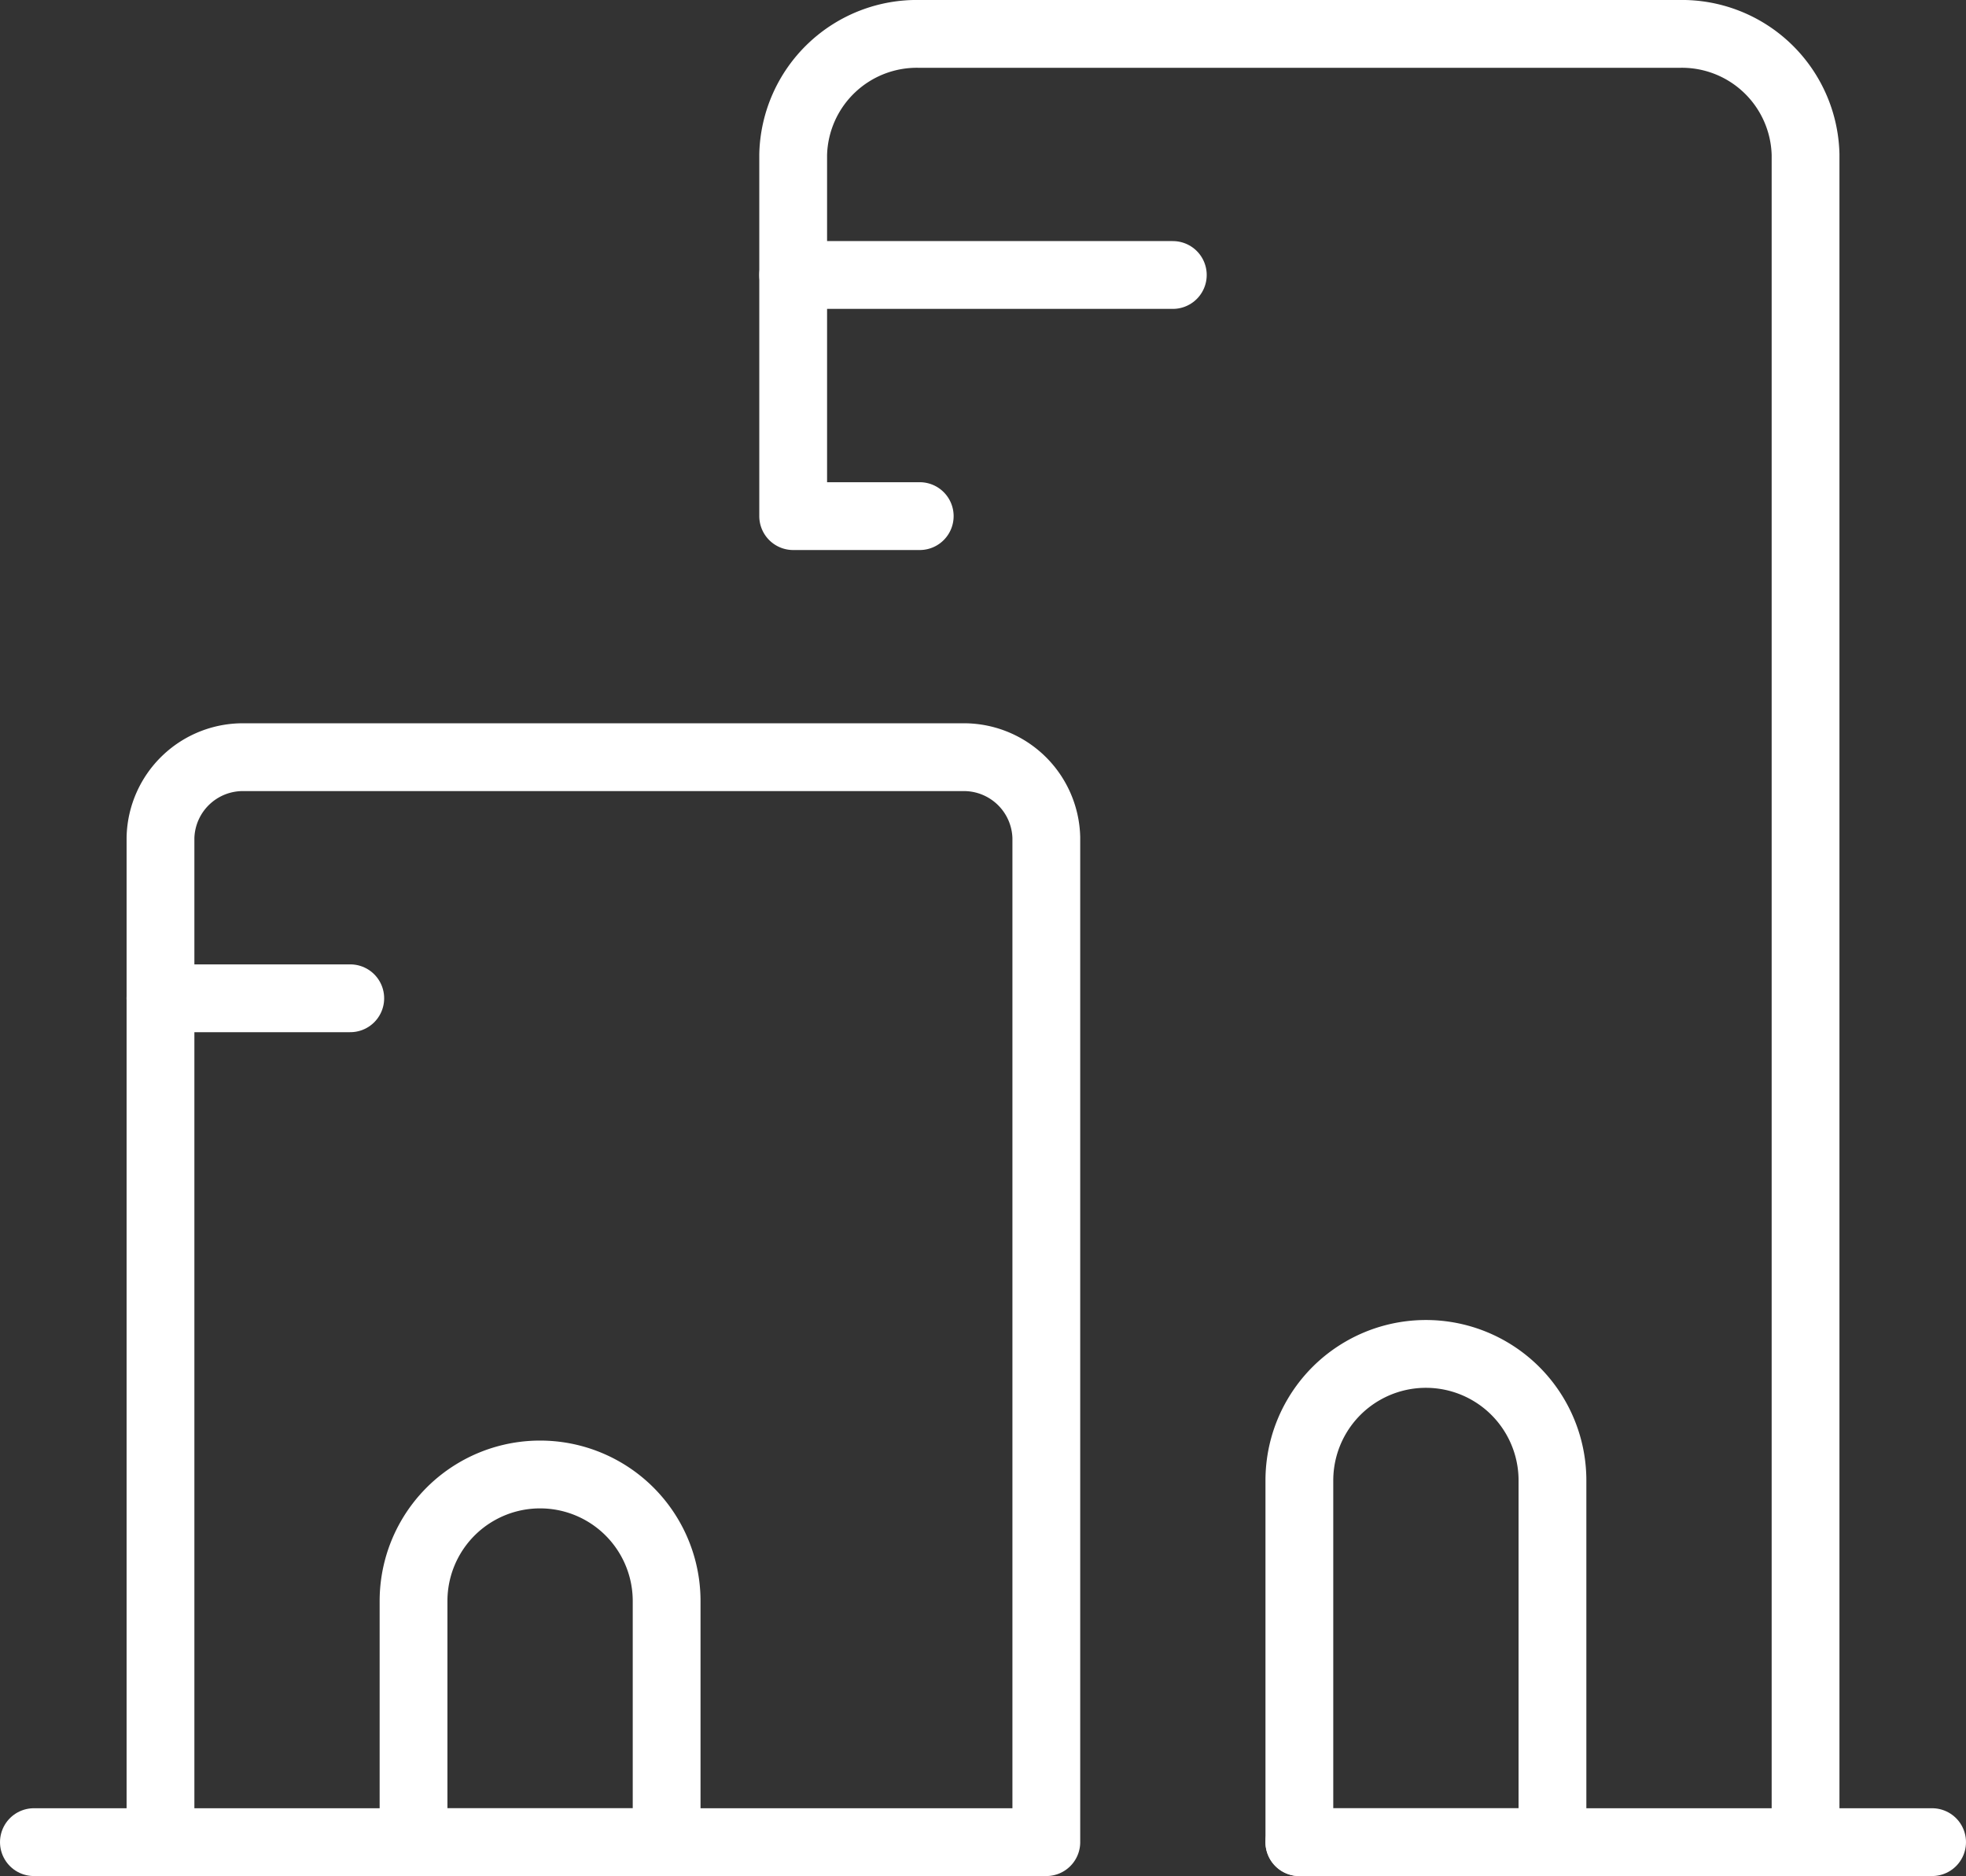 <svg xmlns="http://www.w3.org/2000/svg" width="43.5" height="41.5" viewBox="0 0 43.5 41.5">
  <rect x="0" y="0" width="43.5" height="41.5" fill="#333333" stroke="none"/>
  <g id="picto_residence_form" transform="translate(-556 -334.462)">
    <g id="Group_31" data-name="Group 31" transform="translate(556.75 335.212)">
      <g id="building-modern">
        <path id="Shape_278" data-name="Shape 278" d="M560.117,343.852h15.867a1.825,1.825,0,0,1,1.867,1.778v22.222h-19.6V345.63A1.824,1.824,0,0,1,560.117,343.852Z" transform="translate(-555.45 -327.852)" fill="none" stroke="#fff" stroke-linecap="round" stroke-linejoin="round" stroke-width="1.5"/>
        <path id="Shape_279" data-name="Shape 279" d="M576.95,375.212h11.2V337.879a2.737,2.737,0,0,0-2.8-2.667h-16.8a2.737,2.737,0,0,0-2.8,2.667v8h2.8" transform="translate(-548.95 -335.212)" fill="none" stroke="#fff" stroke-linecap="round" stroke-linejoin="round" stroke-width="1.5"/>
        <path id="Shape_280" data-name="Shape 280" d="M559.55,356.812h-2.8" transform="translate(-556.75 -316.812)" fill="none" stroke="#fff" stroke-linecap="round" stroke-linejoin="round" stroke-width="1.5"/>
        <path id="Shape_281" data-name="Shape 281" d="M577.75,356.812h2.8" transform="translate(-538.55 -316.812)" fill="none" stroke="#fff" stroke-linecap="round" stroke-linejoin="round" stroke-width="1.5"/>
        <path id="Shape_282" data-name="Shape 282" d="M565.75,338.092h8.4" transform="translate(-548.95 -332.759)" fill="none" stroke="#fff" stroke-linecap="round" stroke-linejoin="round" stroke-width="1.5"/>
        <path id="Shape_283" data-name="Shape 283" d="M558.25,346.732h4.2" transform="translate(-555.45 -325.399)" fill="none" stroke="#fff" stroke-linecap="round" stroke-linejoin="round" stroke-width="1.5"/>
        <path id="Shape_284" data-name="Shape 284" d="M566.85,360.492h-5.6v-5.333a2.8,2.8,0,0,1,5.6,0Z" transform="translate(-552.85 -320.492)" fill="none" stroke="#fff" stroke-linecap="round" stroke-linejoin="round" stroke-width="1.5"/>
        <path id="Shape_285" data-name="Shape 285" d="M577.35,361.719h-5.6v-8a2.8,2.8,0,0,1,5.6,0Z" transform="translate(-543.75 -321.719)" fill="none" stroke="#fff" stroke-linecap="round" stroke-linejoin="round" stroke-width="1.5"/>
      </g>
    </g>
  </g>
</svg>
